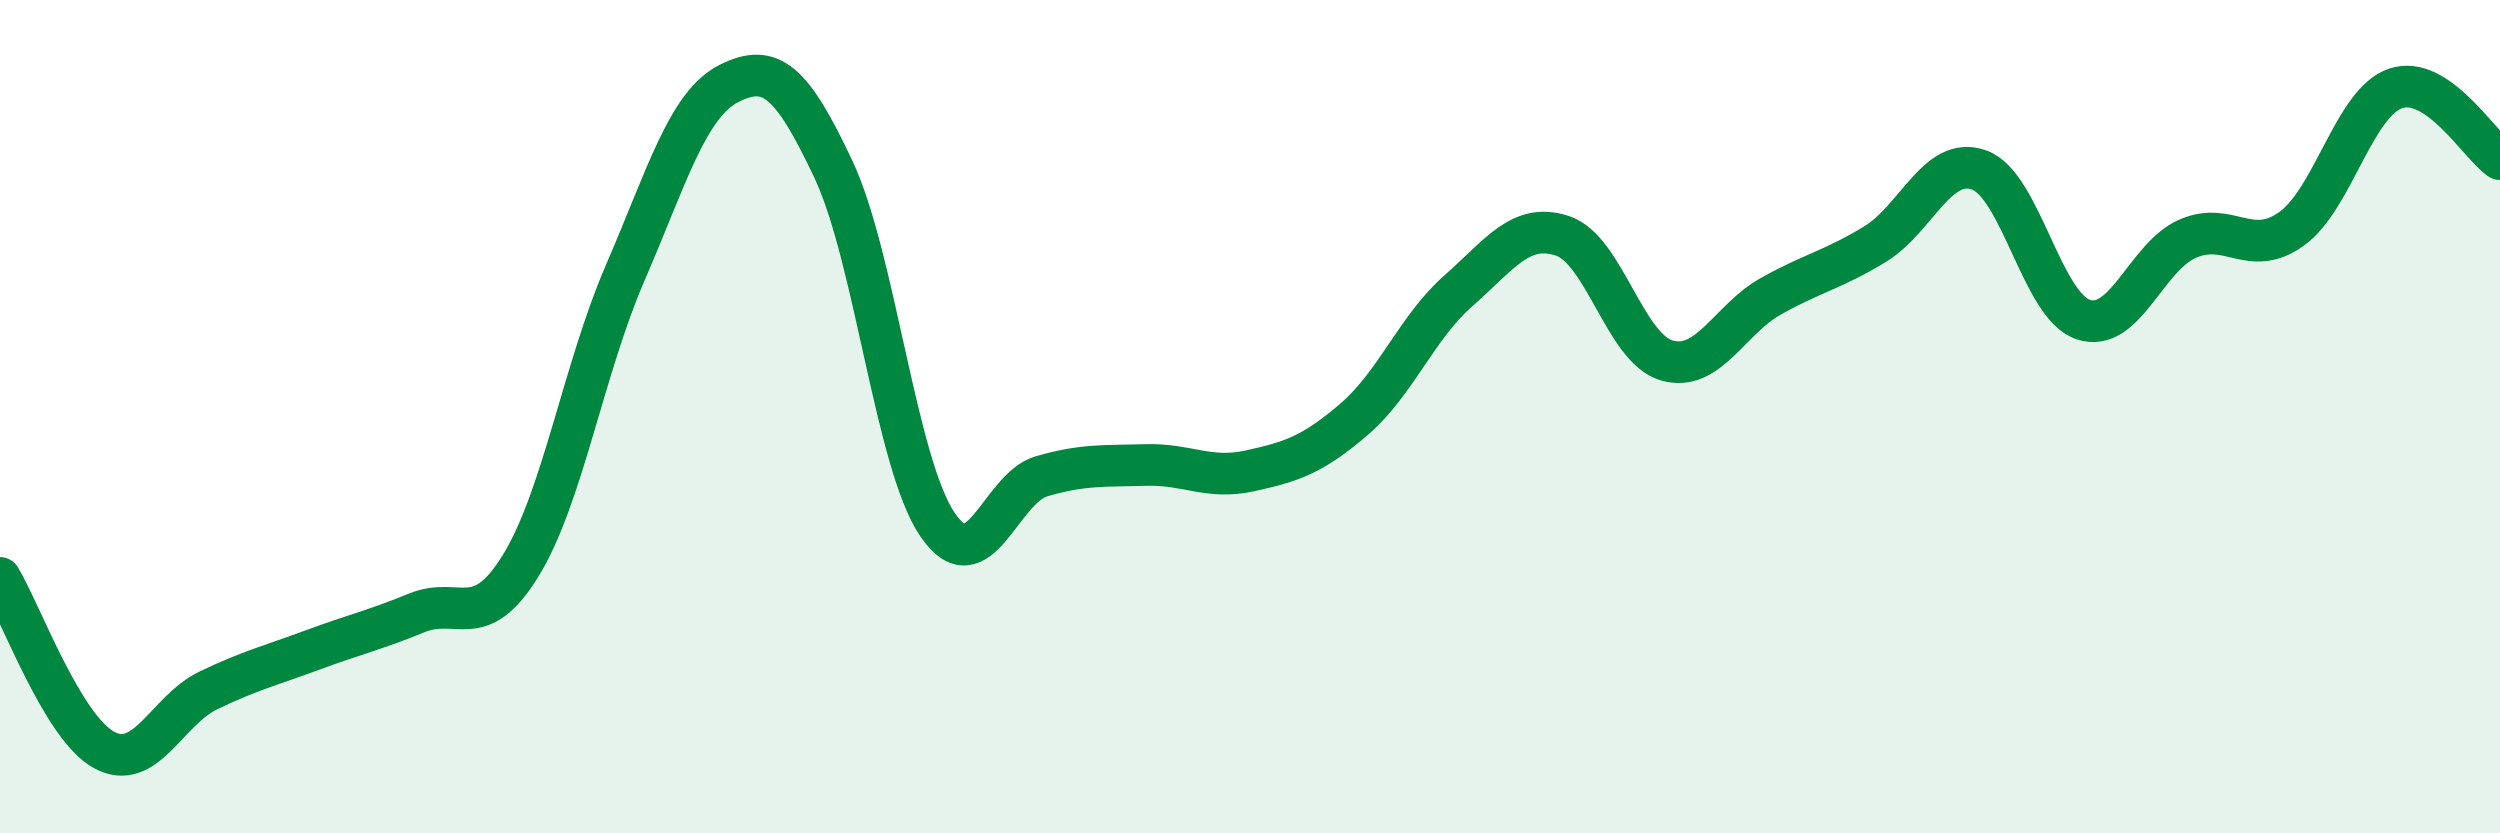 
    <svg width="60" height="20" viewBox="0 0 60 20" xmlns="http://www.w3.org/2000/svg">
      <path
        d="M 0,13.87 C 0.5,14.7 1.5,17.46 2.5,18 C 3.5,18.54 4,17.05 5,16.57 C 6,16.09 6.5,15.97 7.5,15.6 C 8.5,15.23 9,15.12 10,14.71 C 11,14.3 11.5,15.2 12.5,13.57 C 13.5,11.94 14,8.87 15,6.56 C 16,4.25 16.5,2.5 17.5,2 C 18.5,1.5 19,1.94 20,4.06 C 21,6.18 21.5,11.12 22.5,12.59 C 23.5,14.06 24,11.72 25,11.43 C 26,11.14 26.5,11.19 27.5,11.16 C 28.5,11.13 29,11.52 30,11.3 C 31,11.08 31.5,10.92 32.5,10.06 C 33.5,9.2 34,7.86 35,6.98 C 36,6.1 36.5,5.33 37.5,5.66 C 38.5,5.99 39,8.36 40,8.65 C 41,8.94 41.5,7.67 42.5,7.11 C 43.5,6.55 44,6.47 45,5.86 C 46,5.25 46.5,3.72 47.5,4.08 C 48.5,4.44 49,7.34 50,7.67 C 51,8 51.5,6.17 52.5,5.73 C 53.5,5.29 54,6.21 55,5.49 C 56,4.77 56.5,2.45 57.5,2.12 C 58.5,1.79 59.5,3.48 60,3.82L60 20L0 20Z"
        fill="#008740"
        opacity="0.1"
        stroke-linecap="round"
        stroke-linejoin="round"
      />
      <path
        d="M 0,13.87 C 0.5,14.7 1.5,17.46 2.5,18 C 3.5,18.54 4,17.05 5,16.57 C 6,16.09 6.5,15.97 7.5,15.6 C 8.5,15.23 9,15.12 10,14.71 C 11,14.3 11.5,15.2 12.5,13.57 C 13.5,11.94 14,8.87 15,6.56 C 16,4.25 16.5,2.5 17.5,2 C 18.5,1.5 19,1.94 20,4.06 C 21,6.18 21.5,11.12 22.5,12.59 C 23.5,14.06 24,11.72 25,11.43 C 26,11.14 26.5,11.19 27.5,11.16 C 28.5,11.13 29,11.52 30,11.3 C 31,11.08 31.5,10.92 32.5,10.06 C 33.5,9.2 34,7.86 35,6.98 C 36,6.1 36.5,5.33 37.5,5.66 C 38.5,5.99 39,8.36 40,8.65 C 41,8.94 41.5,7.67 42.5,7.11 C 43.5,6.55 44,6.47 45,5.86 C 46,5.25 46.5,3.72 47.5,4.08 C 48.5,4.44 49,7.34 50,7.67 C 51,8 51.5,6.17 52.5,5.73 C 53.5,5.29 54,6.21 55,5.49 C 56,4.77 56.5,2.45 57.5,2.12 C 58.5,1.79 59.5,3.48 60,3.82"
        stroke="#008740"
        stroke-width="1"
        fill="none"
        stroke-linecap="round"
        stroke-linejoin="round"
      />
    </svg>
  